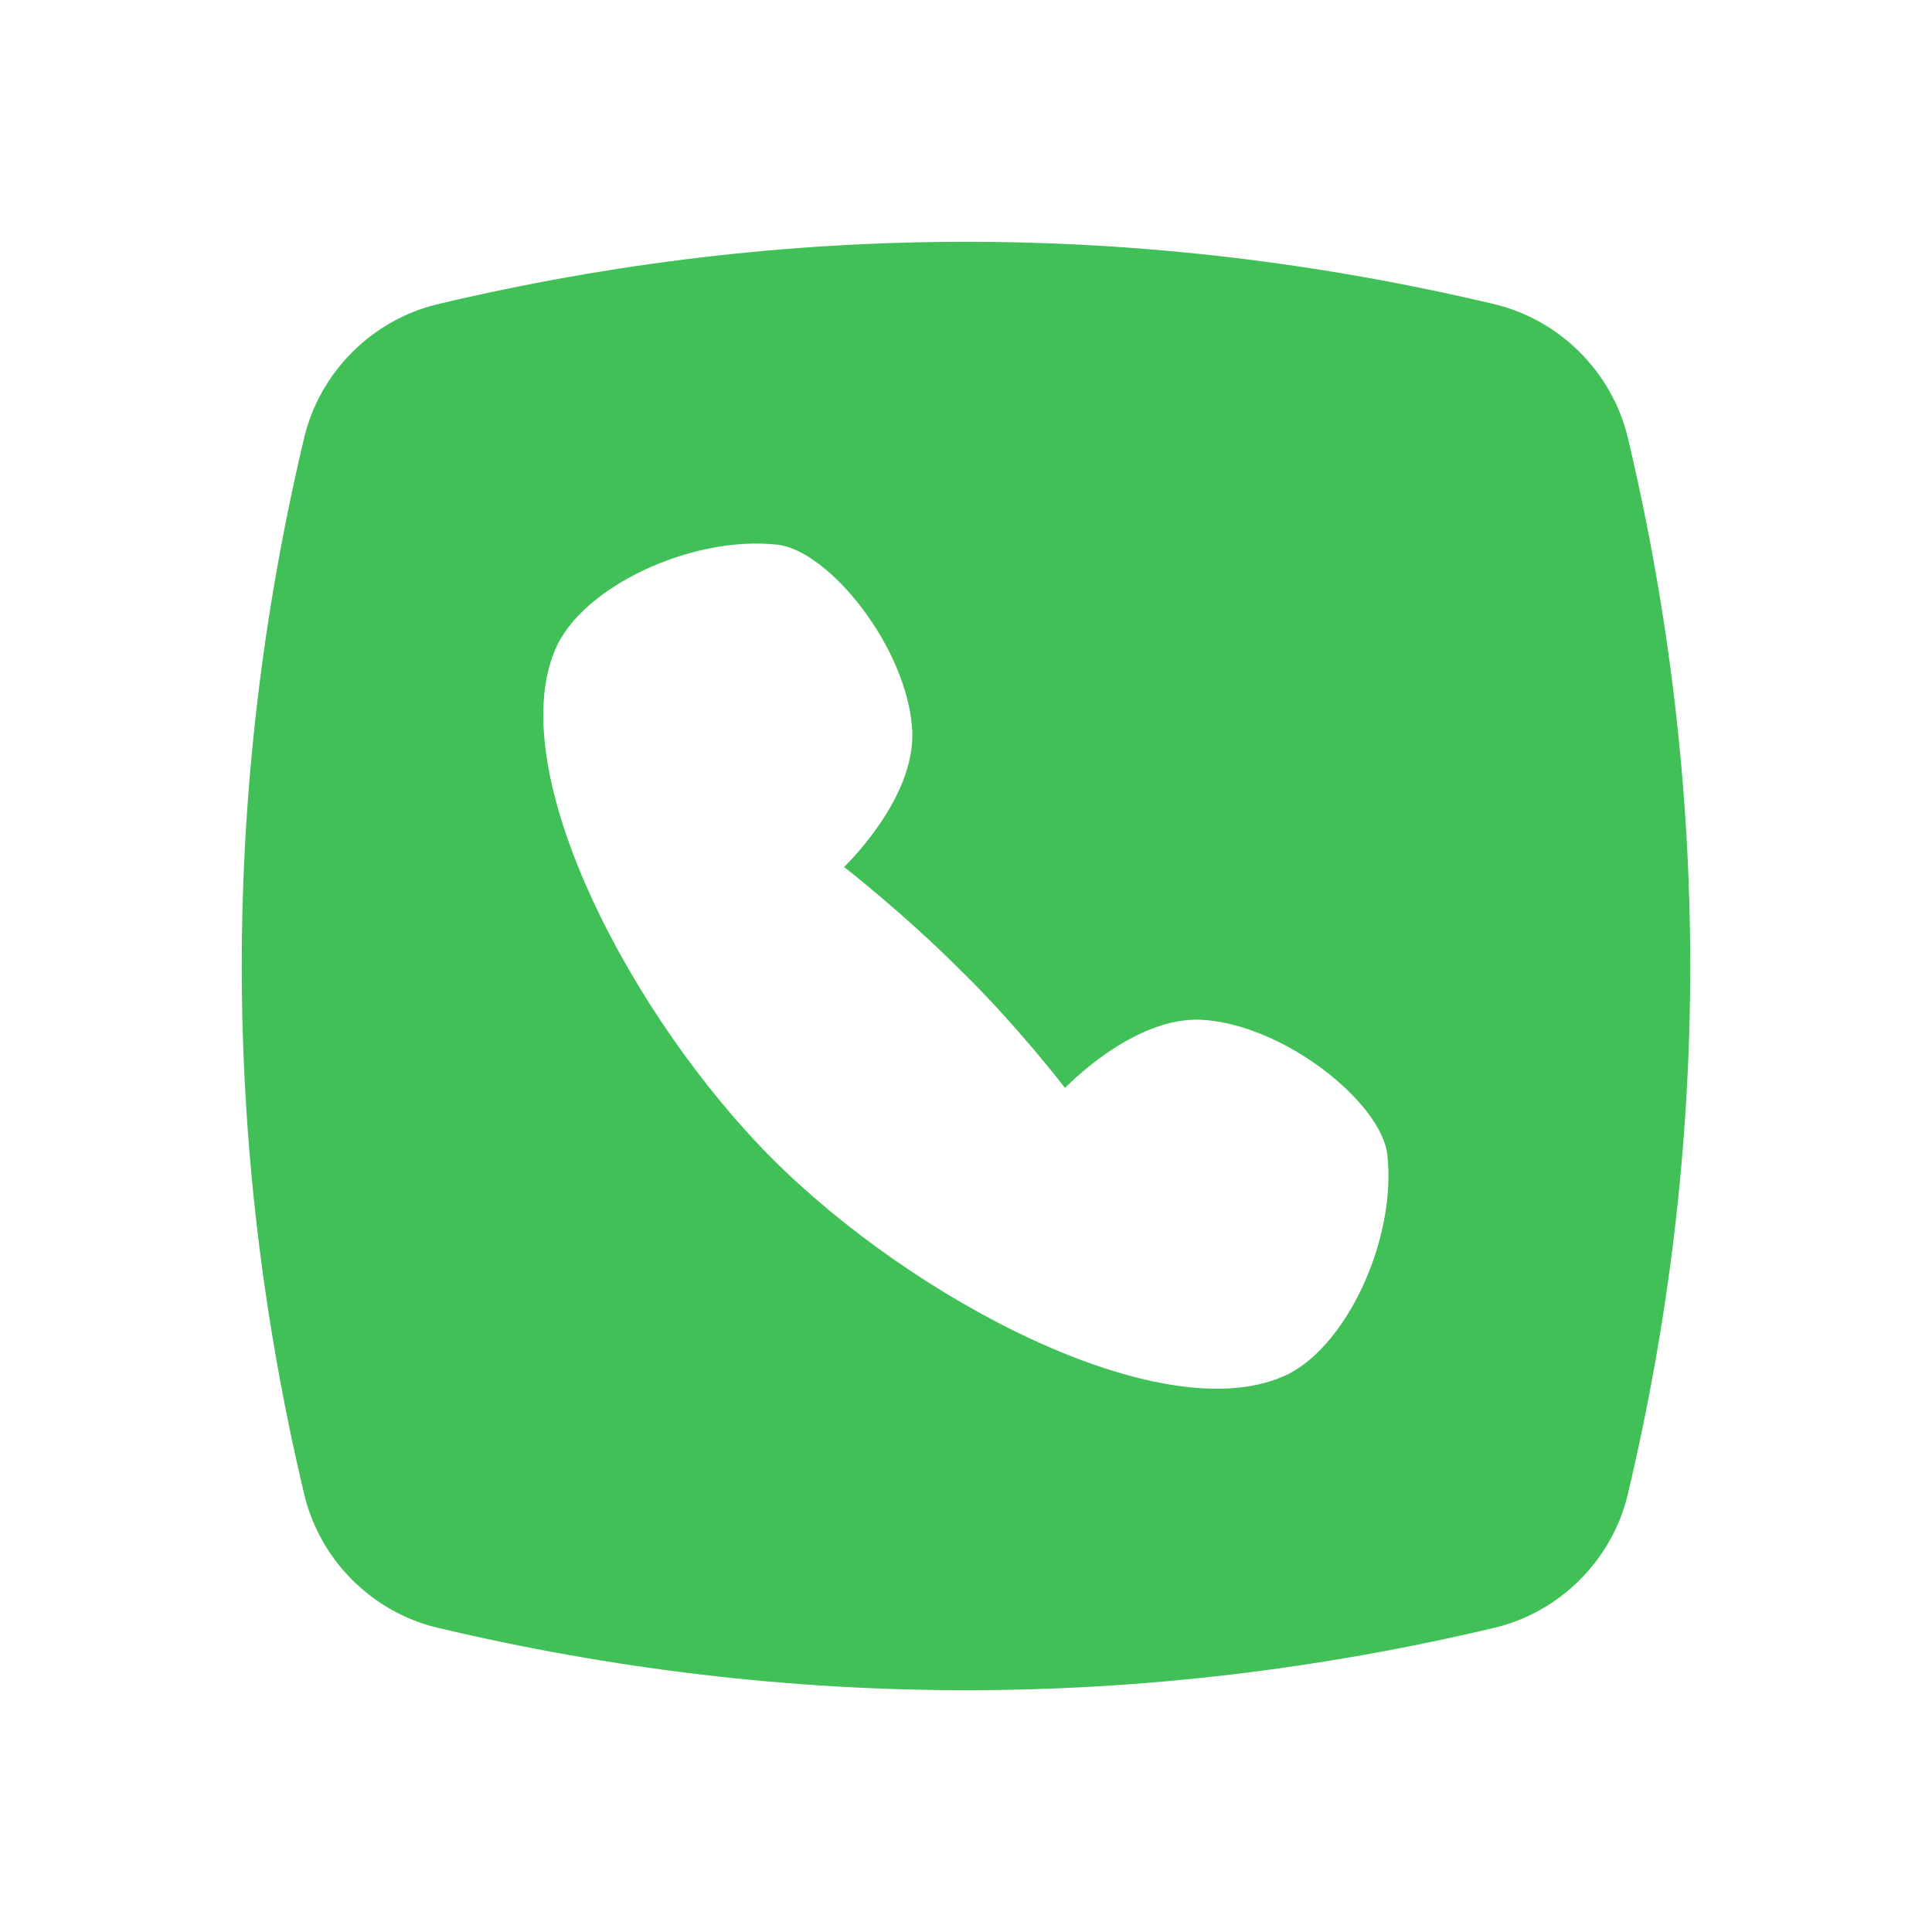 <svg fill="#40C057" xmlns="http://www.w3.org/2000/svg"  viewBox="0 0 32 32" width="64px" height="64px"><path d="M26.963,7.254c-0.258-1.089-1.128-1.959-2.217-2.217c-5.803-1.376-11.688-1.376-17.492,0 C6.165,5.295,5.295,6.165,5.037,7.254C3.66,13.061,3.66,18.947,5.039,24.751c0.257,1.086,1.124,1.953,2.209,2.21 c2.904,0.689,5.828,1.034,8.752,1.034s5.848-0.345,8.752-1.034c1.085-0.257,1.952-1.124,2.209-2.209 C28.34,18.947,28.34,13.061,26.963,7.254z M9.2,10.75c0.44-1.03,2.25-1.88,3.66-1.73c0.86,0.08,2.18,1.71,2.25,3.09 c0.05,1.13-1.13,2.25-1.13,2.25s0.97,0.75,1.94,1.72c0.94,0.92,1.72,1.94,1.72,1.94s1.12-1.18,2.25-1.13 c1.38,0.07,3.01,1.39,3.09,2.25c0.15,1.41-0.7,3.22-1.73,3.66c-2.04,0.88-6.12-1.27-8.45-3.6C10.47,16.87,8.32,12.79,9.2,10.75z"/></svg>